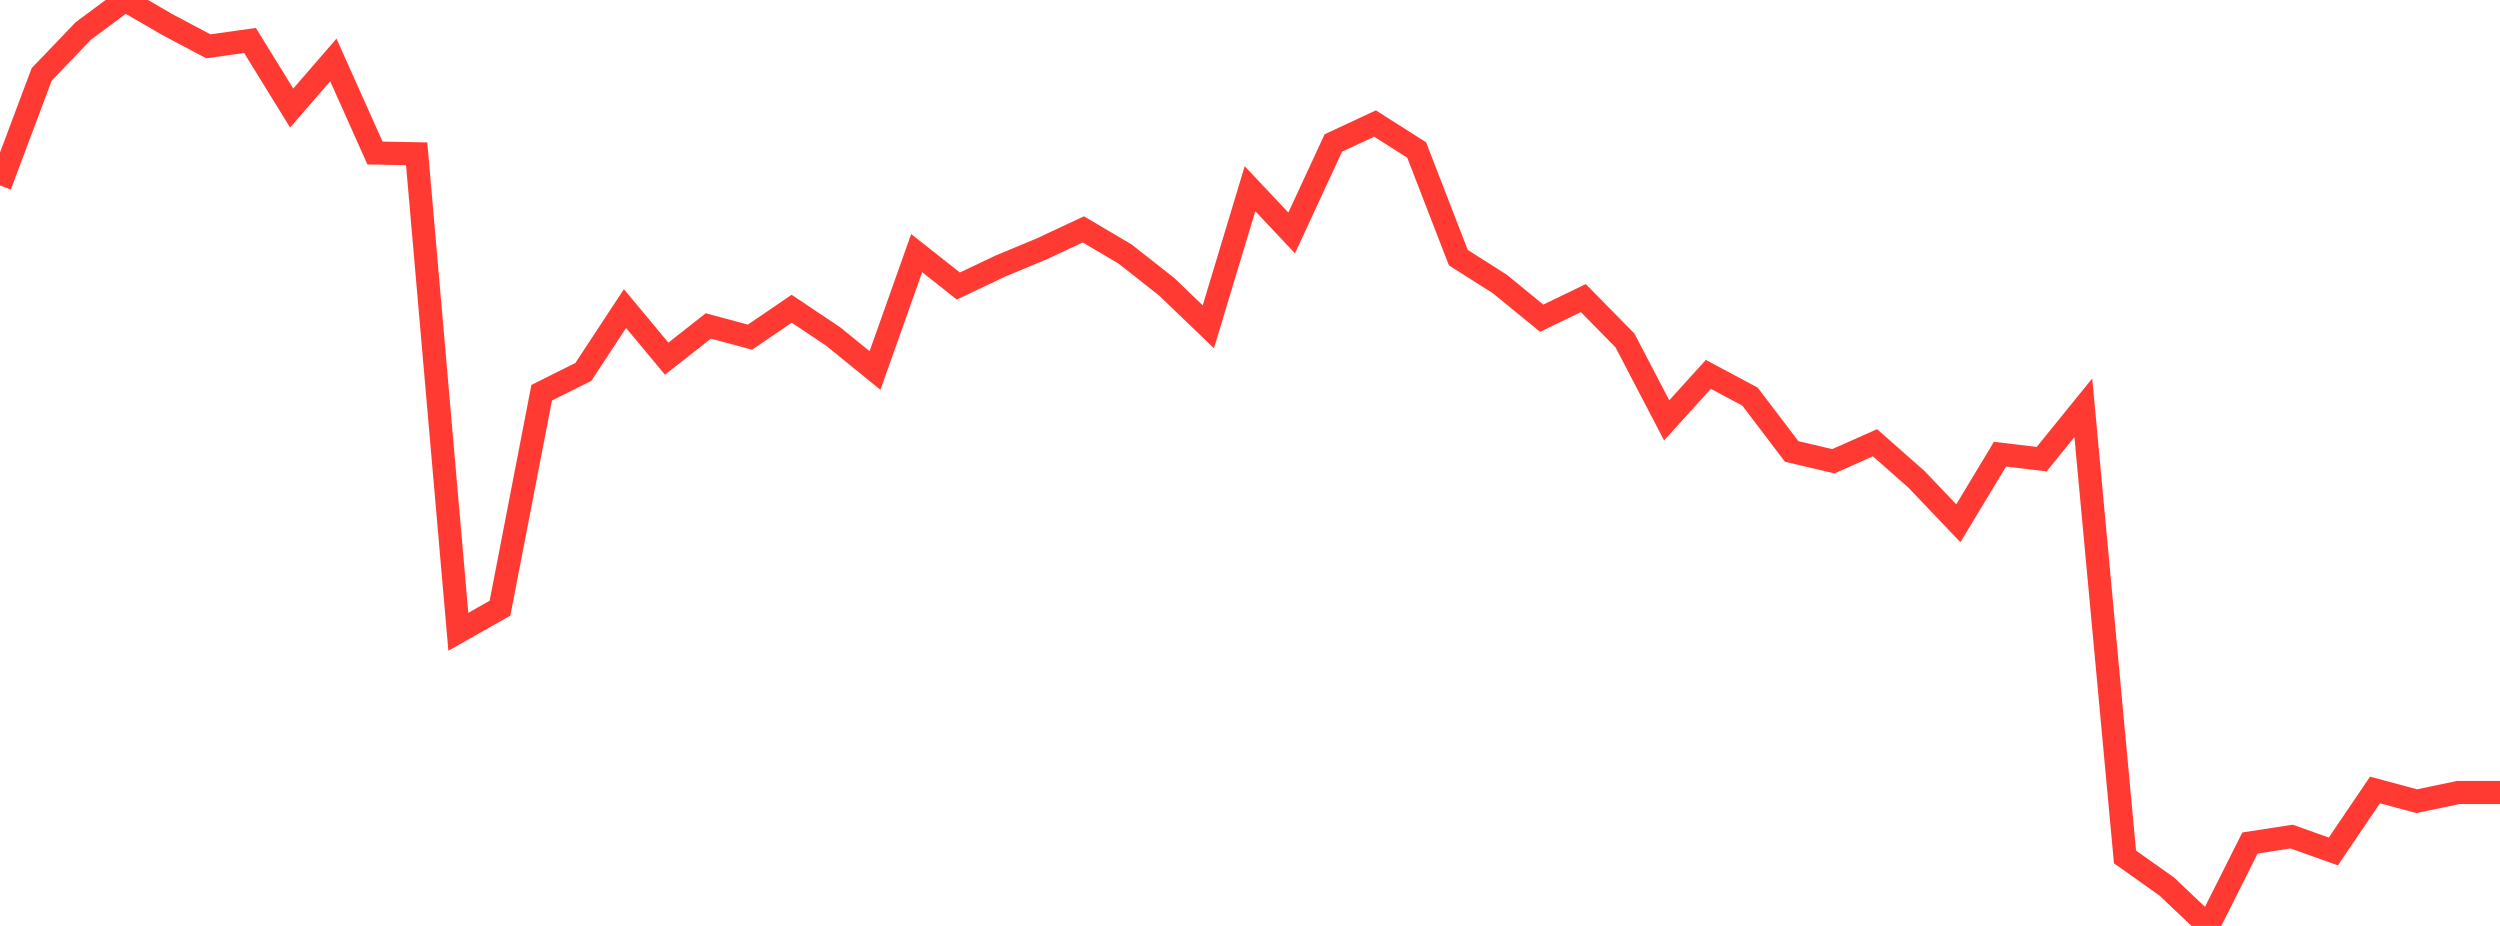<?xml version="1.0" standalone="no"?>
<!DOCTYPE svg PUBLIC "-//W3C//DTD SVG 1.1//EN" "http://www.w3.org/Graphics/SVG/1.1/DTD/svg11.dtd">

<svg width="135" height="50" viewBox="0 0 135 50" preserveAspectRatio="none" 
  xmlns="http://www.w3.org/2000/svg"
  xmlns:xlink="http://www.w3.org/1999/xlink">


<polyline points="0.0, 10.014 2.25, 4.019 4.5, 1.67 6.75, 0.0 9.0, 1.308 11.25, 2.501 13.5, 2.184 15.75, 5.835 18.0, 3.237 20.25, 8.264 22.5, 8.305 24.75, 34.116 27.0, 32.841 29.25, 21.207 31.5, 20.083 33.75, 16.663 36.0, 19.368 38.25, 17.601 40.5, 18.206 42.75, 16.672 45.0, 18.177 47.25, 20.008 49.5, 13.669 51.75, 15.445 54.0, 14.376 56.25, 13.439 58.5, 12.386 60.75, 13.715 63.0, 15.485 65.25, 17.648 67.5, 10.189 69.75, 12.579 72.0, 7.72 74.25, 6.67 76.5, 8.101 78.75, 13.913 81.0, 15.342 83.25, 17.183 85.5, 16.098 87.75, 18.387 90.0, 22.7 92.25, 20.216 94.5, 21.417 96.75, 24.378 99.0, 24.909 101.25, 23.908 103.5, 25.894 105.75, 28.257 108.0, 24.526 110.25, 24.794 112.5, 22.02 114.75, 46.275 117.0, 47.869 119.25, 50.0 121.5, 45.52 123.75, 45.175 126.0, 45.979 128.25, 42.657 130.5, 43.265 132.75, 42.795 135.0, 42.795" fill="none" stroke="#ff3a33" stroke-width="1.25"/>

</svg>